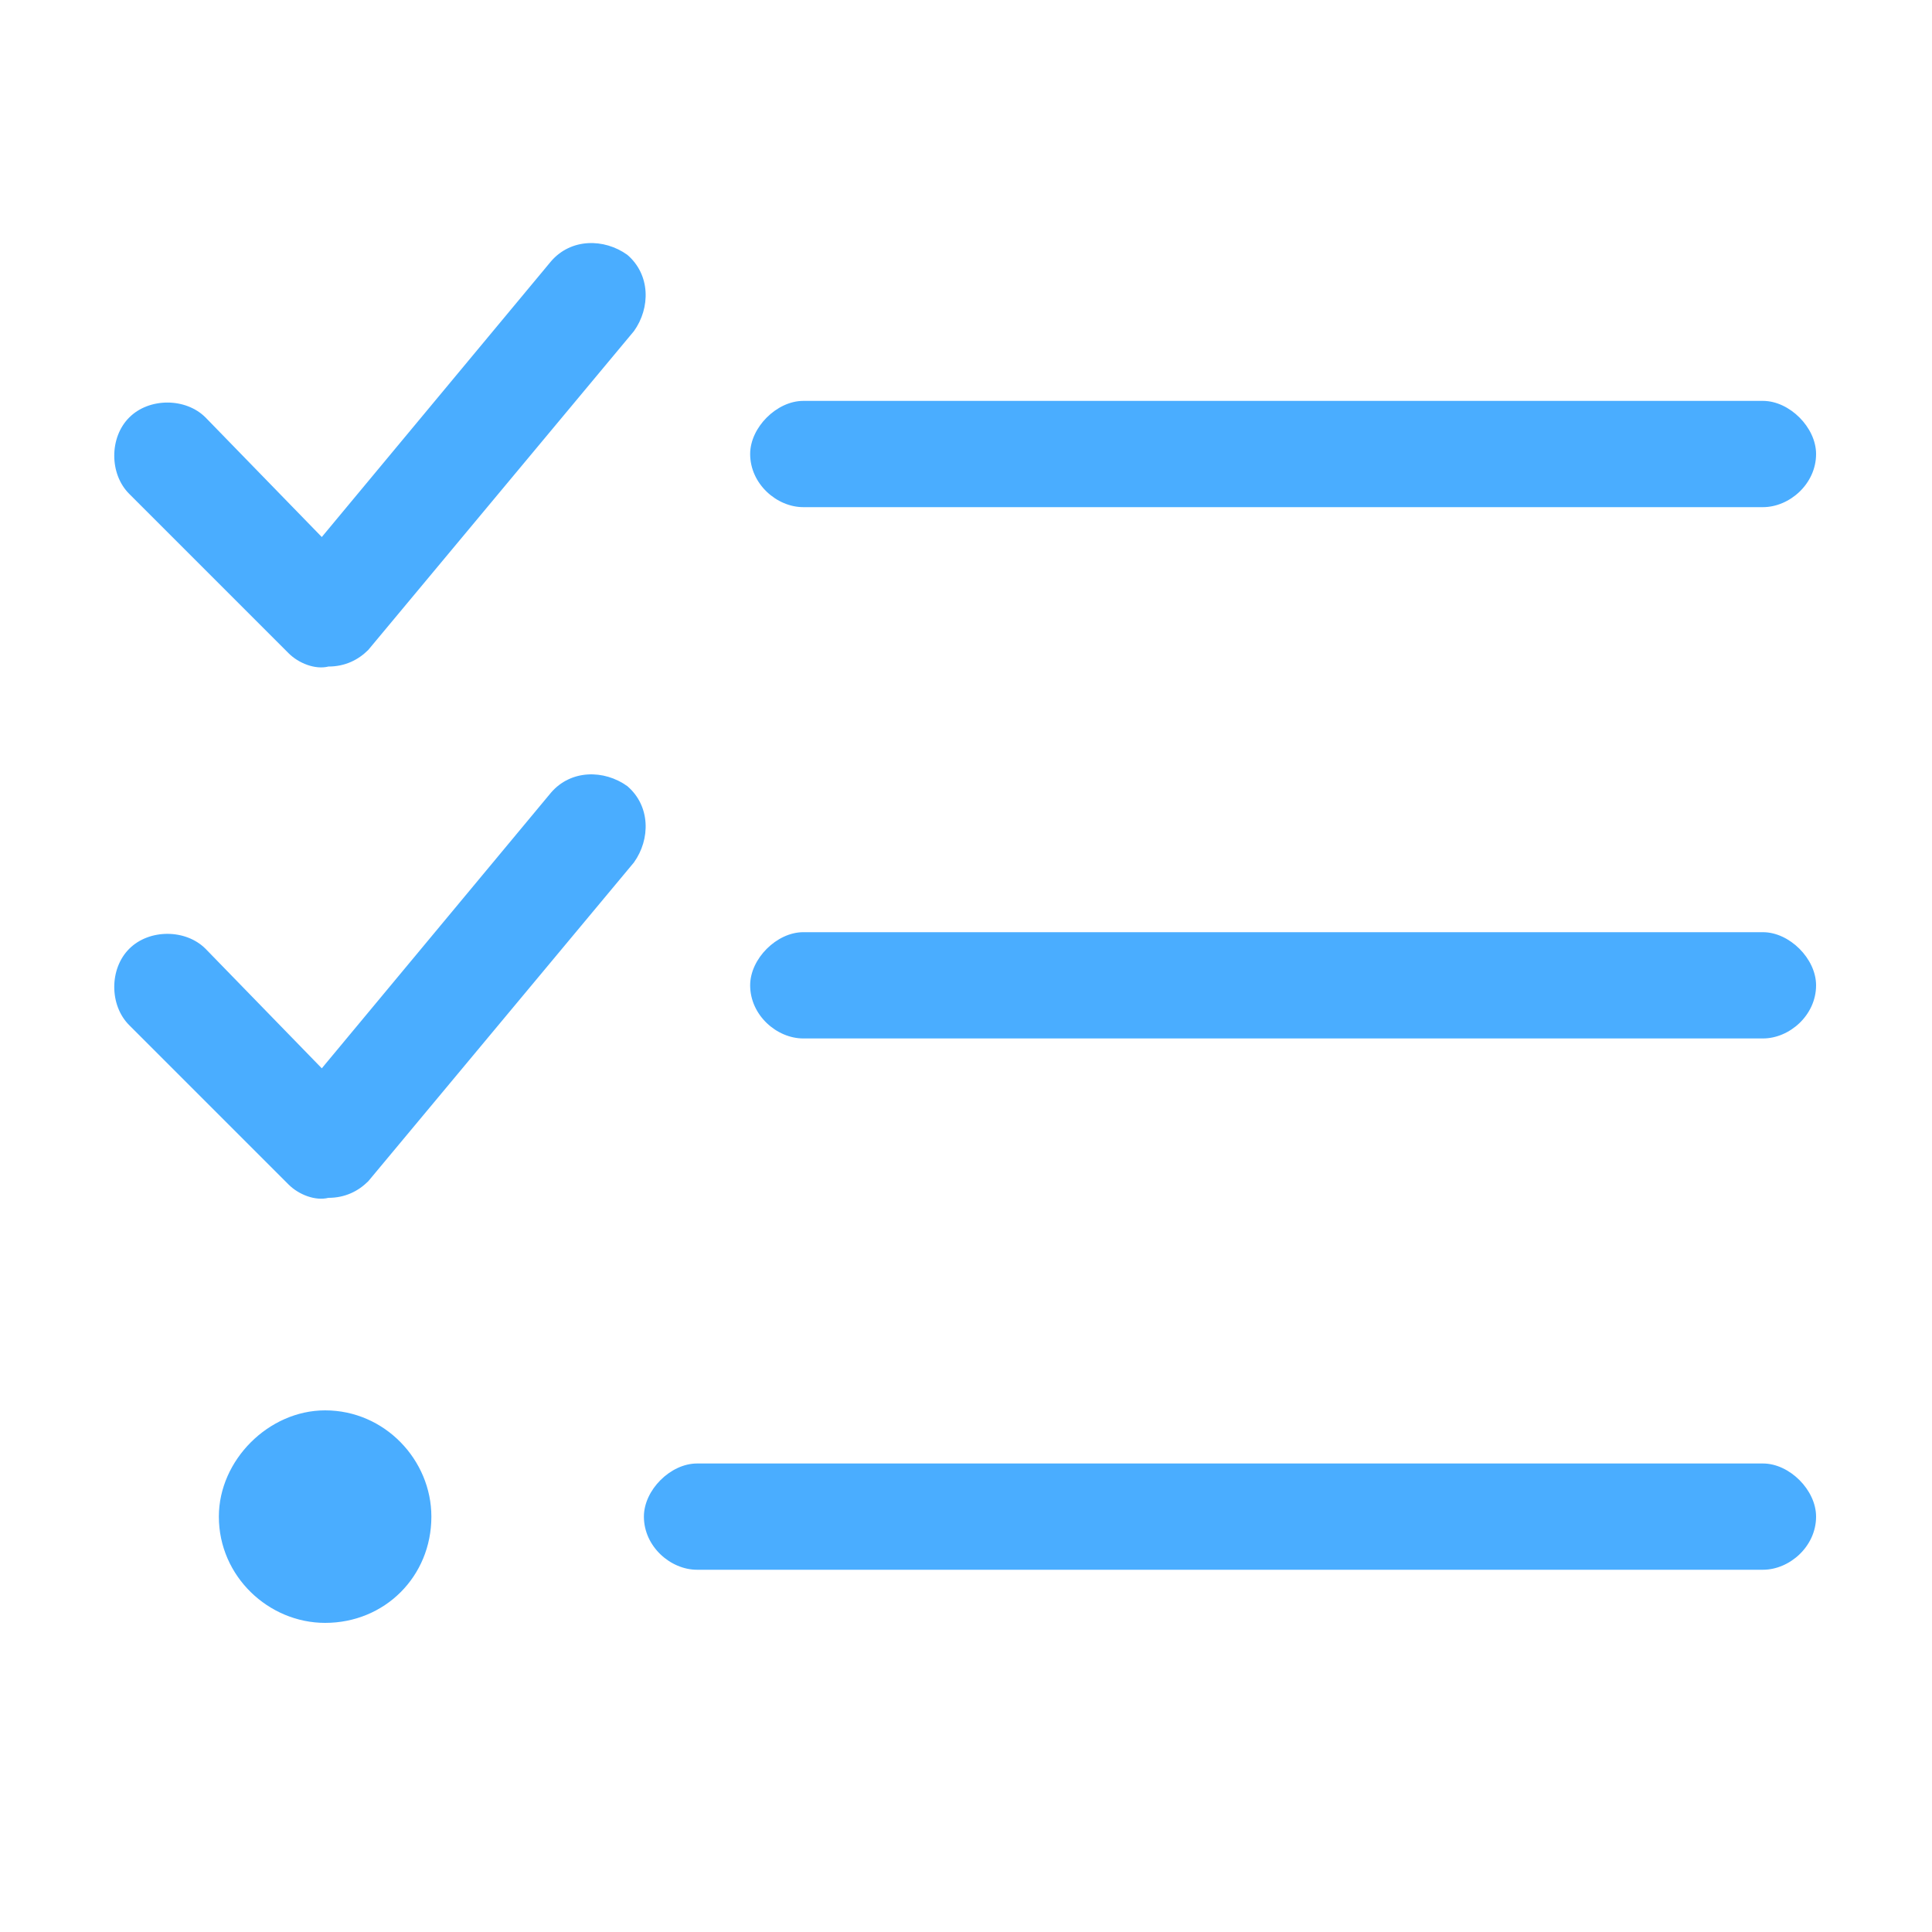<svg width="50" height="50" viewBox="0 0 50 50" fill="none" xmlns="http://www.w3.org/2000/svg">
<path d="M9.531 16.82C9.273 17.078 8.93 17.25 8.5 17.25C8.156 17.336 7.727 17.164 7.469 16.906L3.344 12.781C2.828 12.266 2.828 11.32 3.344 10.805C3.859 10.289 4.805 10.289 5.32 10.805L8.328 13.898L14.258 6.766C14.773 6.164 15.633 6.164 16.234 6.594C16.836 7.109 16.836 7.969 16.406 8.57L9.531 16.82ZM9.531 30.57C9.273 30.828 8.93 31 8.5 31C8.156 31.086 7.727 30.914 7.469 30.656L3.344 26.531C2.828 26.016 2.828 25.07 3.344 24.555C3.859 24.039 4.805 24.039 5.32 24.555L8.328 27.648L14.258 20.516C14.773 19.914 15.633 19.914 16.234 20.344C16.836 20.859 16.836 21.719 16.406 22.32L9.531 30.57ZM19.414 11.75C19.414 11.062 20.102 10.375 20.789 10.375H45.625C46.312 10.375 47 11.062 47 11.75C47 12.523 46.312 13.125 45.625 13.125H20.789C20.102 13.125 19.414 12.523 19.414 11.75ZM19.414 25.5C19.414 24.812 20.102 24.125 20.789 24.125H45.625C46.312 24.125 47 24.812 47 25.5C47 26.273 46.312 26.875 45.625 26.875H20.789C20.102 26.875 19.414 26.273 19.414 25.5ZM16.664 39.25C16.664 38.562 17.352 37.875 18.039 37.875H45.625C46.312 37.875 47 38.562 47 39.25C47 40.023 46.312 40.625 45.625 40.625H18.039C17.352 40.625 16.664 40.023 16.664 39.25ZM8.414 42C6.953 42 5.664 40.797 5.664 39.25C5.664 37.789 6.953 36.5 8.414 36.5C9.961 36.5 11.164 37.789 11.164 39.25C11.164 40.797 9.961 42 8.414 42Z" fill="#4AADFF"/>
</svg>
